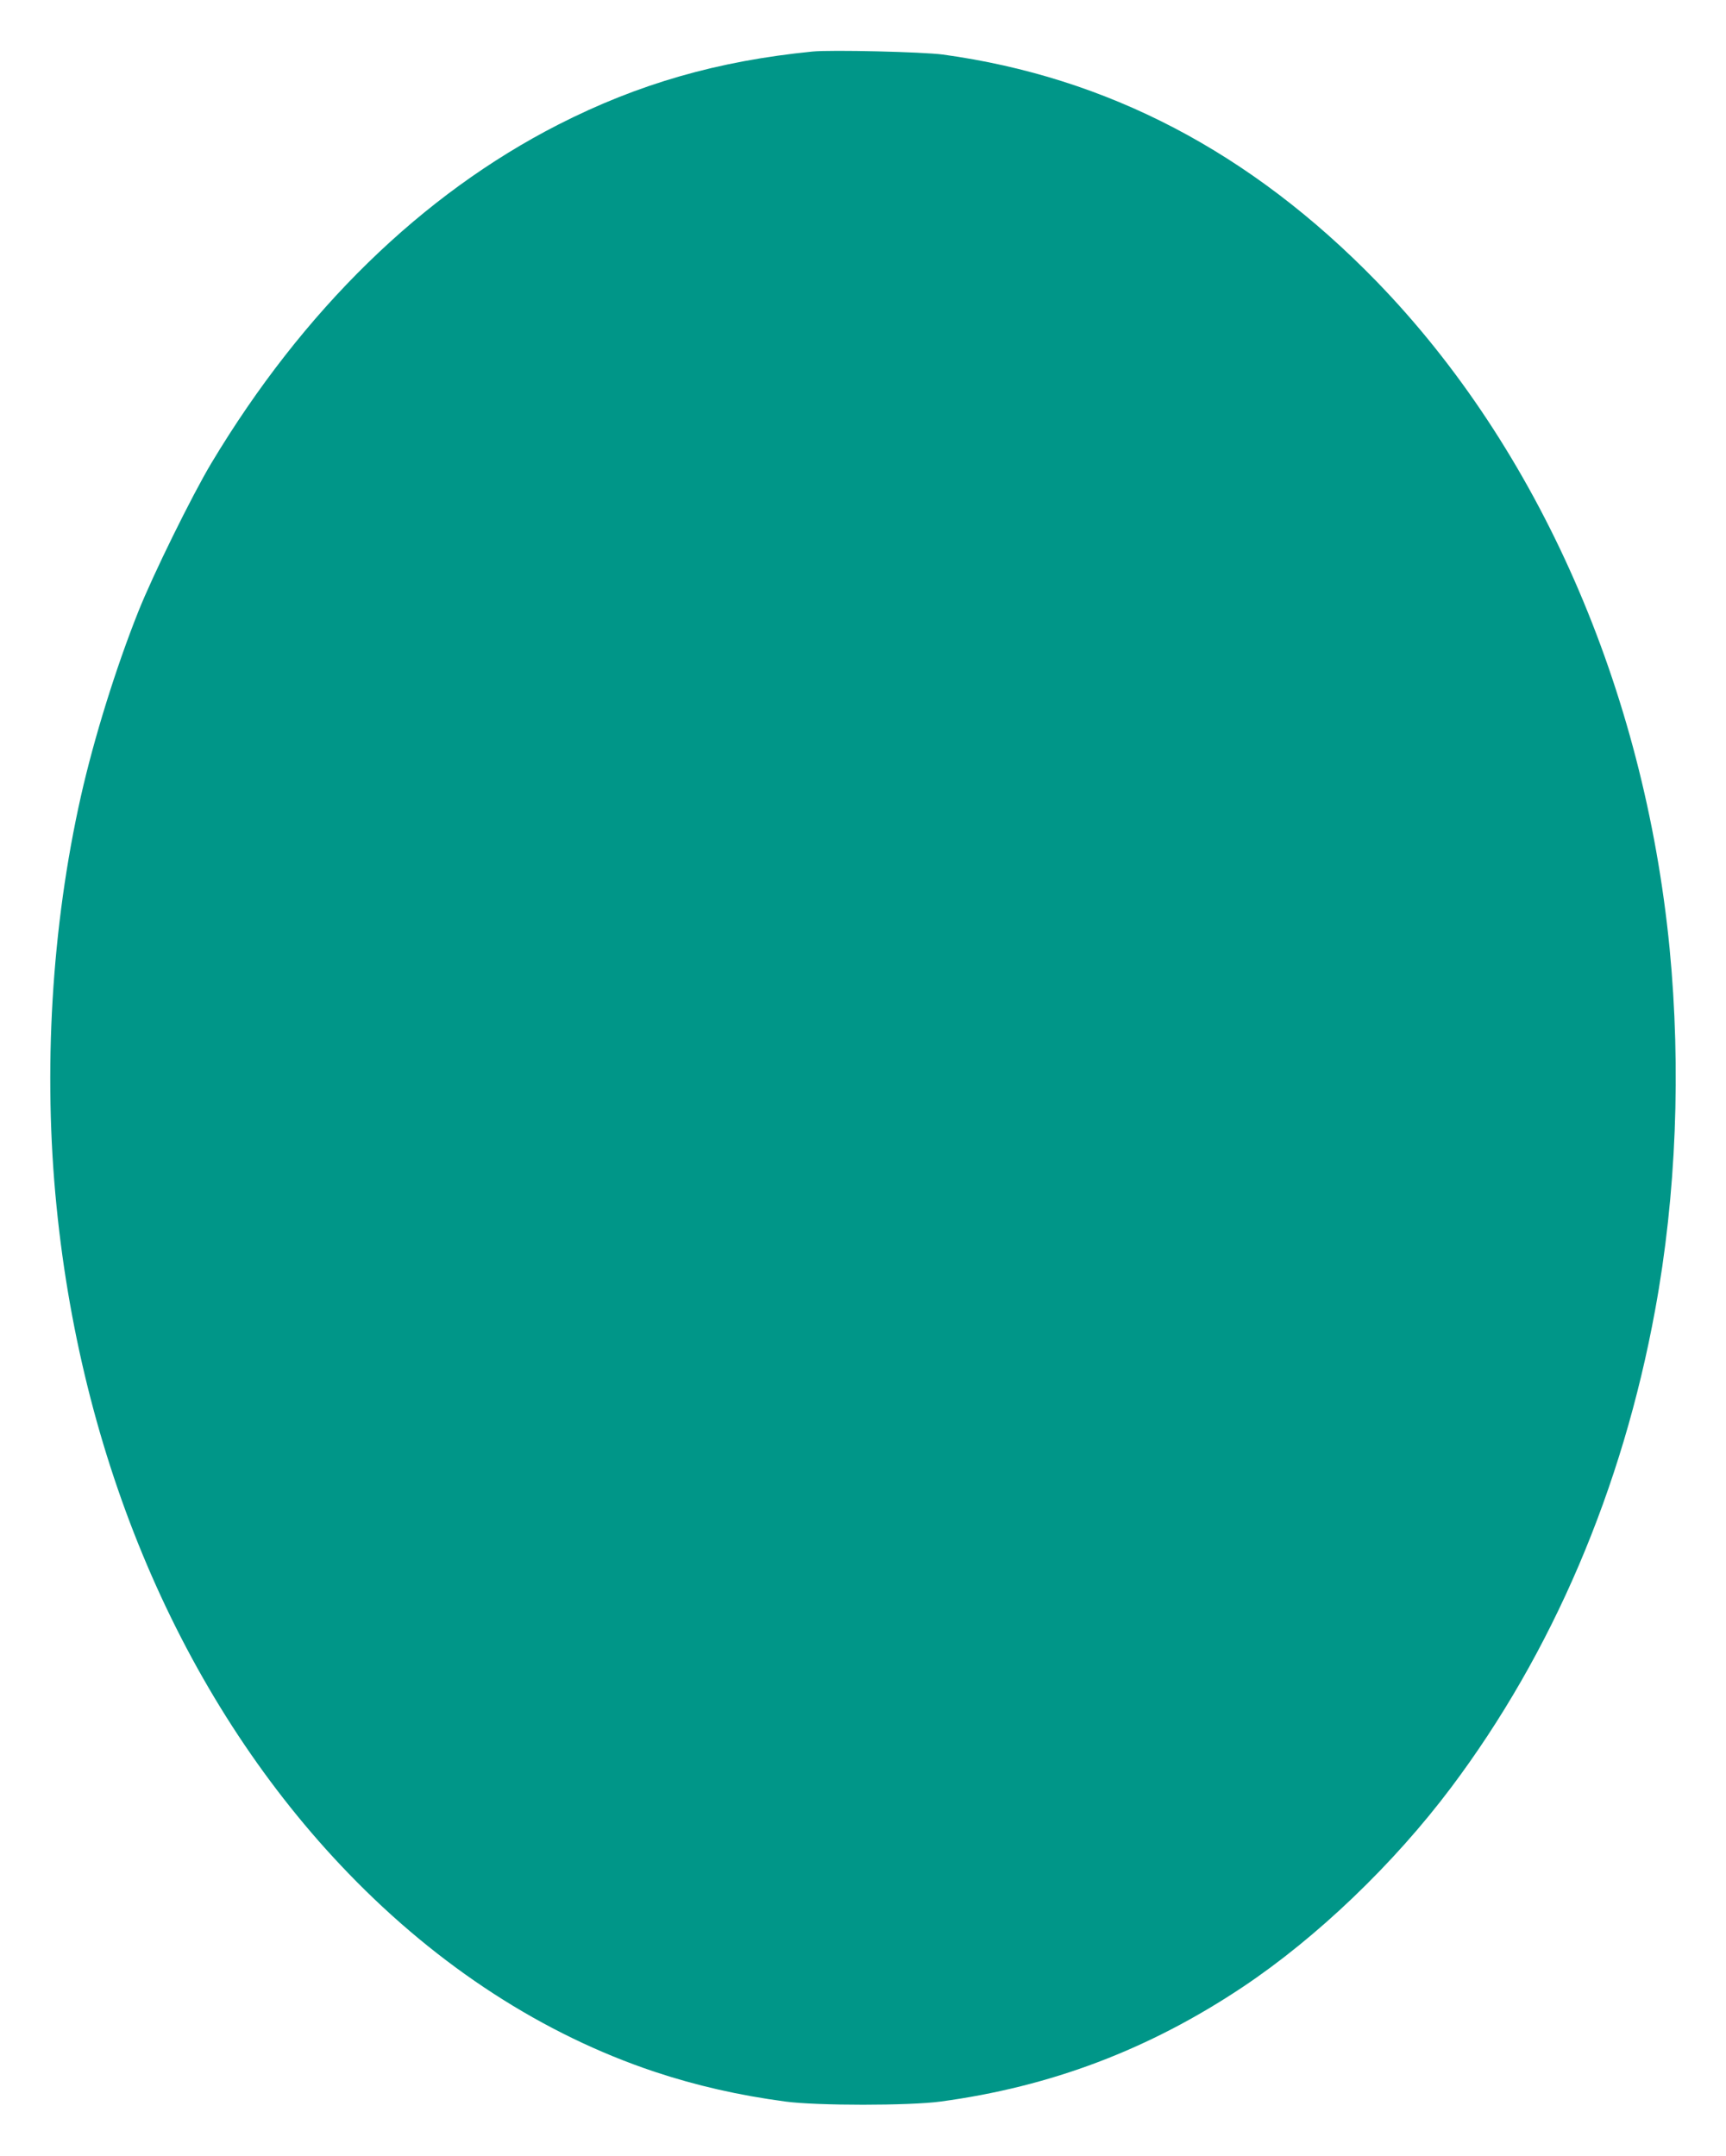 <?xml version="1.0" standalone="no"?>
<!DOCTYPE svg PUBLIC "-//W3C//DTD SVG 20010904//EN"
 "http://www.w3.org/TR/2001/REC-SVG-20010904/DTD/svg10.dtd">
<svg version="1.0" xmlns="http://www.w3.org/2000/svg"
 width="1025pt" height="1280pt" viewBox="0 0 1025 1280"
 preserveAspectRatio="xMidYMid meet">
<g transform="translate(0,1280) scale(0.1,-0.1)"
fill="#009688" stroke="none">
<path d="M4825 12494 c-563 -56 -1033 -191 -1510 -434 -810 -414 -1516 -1103
-2060 -2010 -115 -192 -346 -661 -434 -882 -132 -331 -262 -748 -340 -1093
-175 -776 -226 -1635 -145 -2440 156 -1558 771 -2962 1734 -3958 536 -555
1158 -957 1817 -1177 247 -82 500 -140 778 -177 186 -25 734 -25 920 0 655 88
1239 309 1795 680 442 295 897 731 1238 1185 601 800 1017 1773 1211 2834 126
683 155 1434 86 2148 -151 1541 -778 2968 -1740 3959 -747 768 -1598 1213
-2575 1347 -119 16 -665 29 -775 18z"/>
</g>
</svg>
